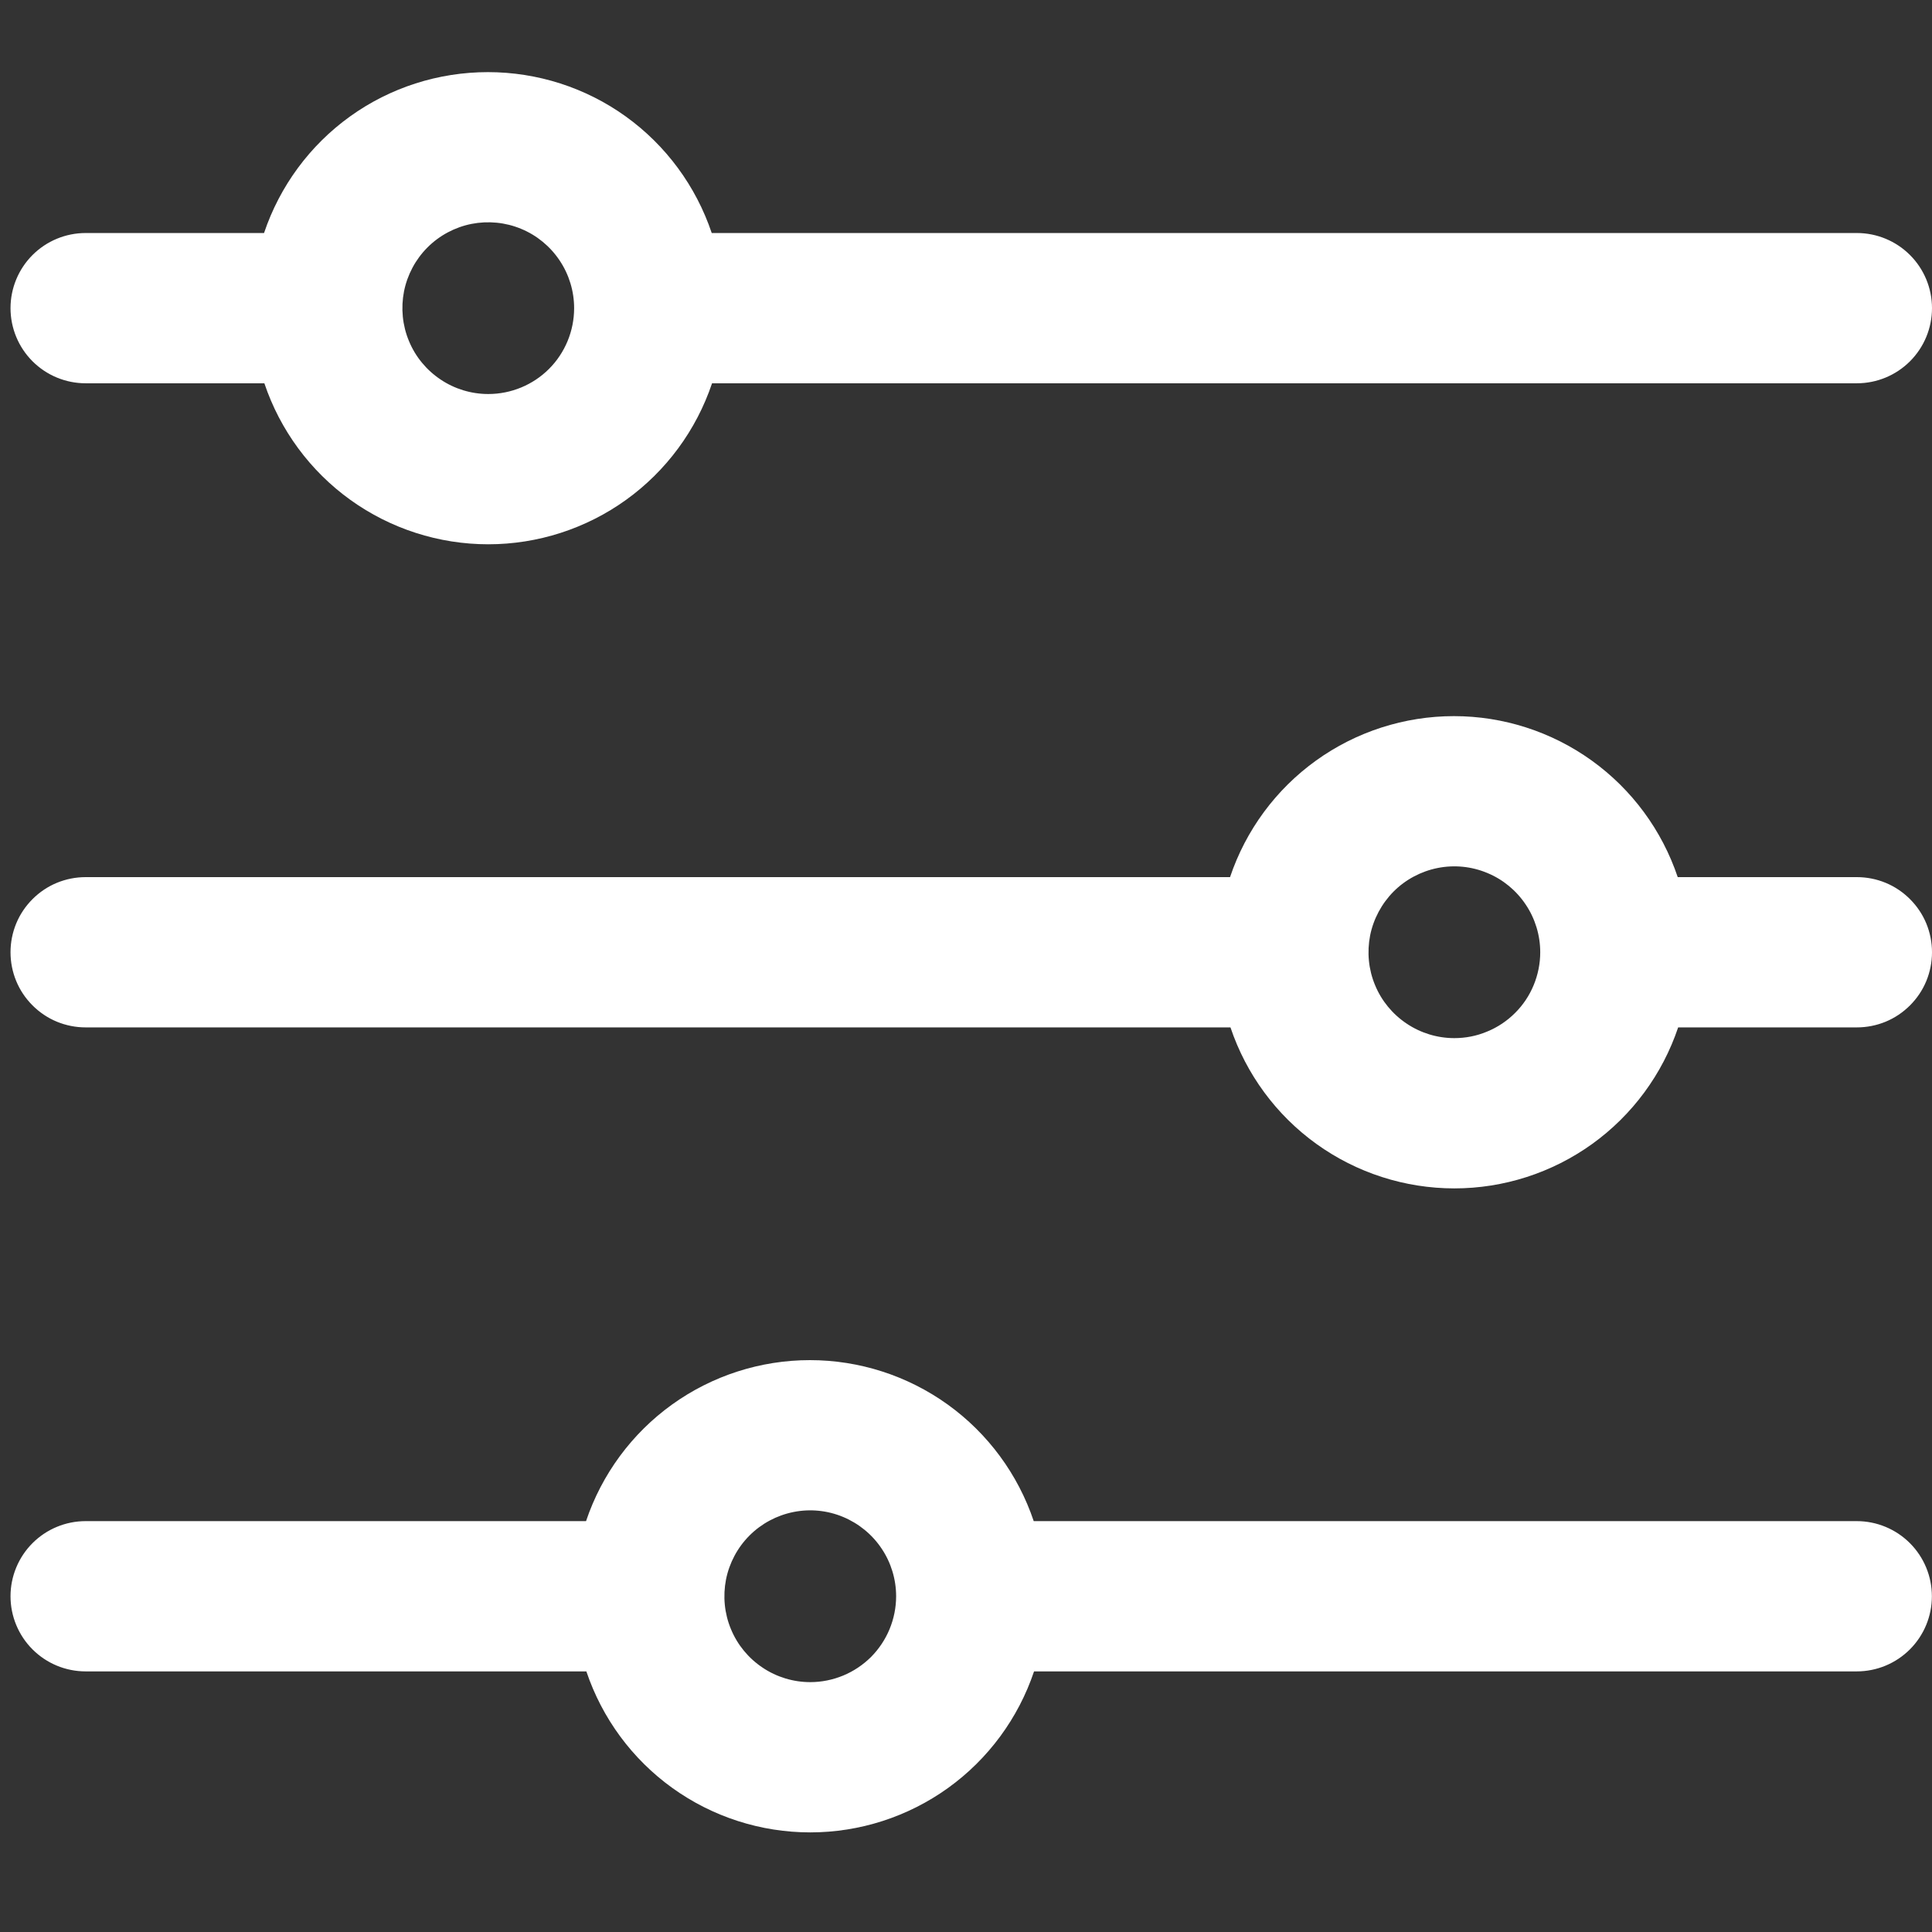 <svg width="18" height="18" viewBox="0 0 18 18" fill="none" xmlns="http://www.w3.org/2000/svg">
<rect x="0" y="0" width="18" height="18" fill="#333333" stroke="none"/>
<path d="M17.3 2.171H6.631C6.484 1.734 6.204 1.354 5.83 1.085C5.456 0.816 5.006 0.672 4.546 0.672C4.085 0.672 3.635 0.816 3.261 1.085C2.887 1.354 2.607 1.734 2.46 2.171H0.798C0.612 2.171 0.434 2.245 0.303 2.376C0.172 2.507 0.098 2.685 0.098 2.871C0.098 3.057 0.172 3.235 0.303 3.366C0.434 3.497 0.612 3.571 0.798 3.571H2.463C2.61 4.008 2.89 4.388 3.264 4.657C3.638 4.926 4.088 5.071 4.549 5.071C5.009 5.071 5.459 4.926 5.833 4.657C6.207 4.388 6.487 4.008 6.634 3.571H17.3C17.486 3.571 17.664 3.497 17.795 3.366C17.926 3.235 18 3.057 18 2.871C18 2.685 17.926 2.507 17.795 2.376C17.664 2.245 17.486 2.171 17.3 2.171ZM4.549 3.671C4.391 3.671 4.236 3.624 4.105 3.536C3.973 3.448 3.87 3.323 3.81 3.177C3.749 3.031 3.734 2.87 3.764 2.715C3.795 2.56 3.871 2.417 3.983 2.305C4.095 2.193 4.238 2.117 4.393 2.086C4.548 2.056 4.709 2.071 4.855 2.132C5.001 2.192 5.126 2.295 5.214 2.427C5.302 2.558 5.349 2.713 5.349 2.871C5.349 3.083 5.265 3.287 5.115 3.437C4.965 3.587 4.761 3.671 4.549 3.671Z" fill="white"/>
<path d="M17.3 8.172H15.631C15.484 7.735 15.204 7.355 14.83 7.086C14.456 6.817 14.006 6.672 13.546 6.672C13.085 6.672 12.635 6.817 12.261 7.086C11.887 7.355 11.607 7.735 11.46 8.172H0.798C0.706 8.172 0.615 8.19 0.53 8.225C0.445 8.26 0.368 8.312 0.303 8.377C0.238 8.442 0.186 8.519 0.151 8.604C0.116 8.689 0.098 8.78 0.098 8.872C0.098 8.964 0.116 9.055 0.151 9.14C0.186 9.225 0.238 9.302 0.303 9.367C0.368 9.432 0.445 9.484 0.53 9.519C0.615 9.554 0.706 9.572 0.798 9.572H11.464C11.611 10.009 11.891 10.389 12.265 10.658C12.639 10.927 13.089 11.072 13.55 11.072C14.01 11.072 14.46 10.927 14.834 10.658C15.208 10.389 15.488 10.009 15.635 9.572H17.3C17.392 9.572 17.483 9.554 17.568 9.519C17.653 9.484 17.73 9.432 17.795 9.367C17.86 9.302 17.912 9.225 17.947 9.14C17.982 9.055 18 8.964 18 8.872C18 8.78 17.982 8.689 17.947 8.604C17.912 8.519 17.86 8.442 17.795 8.377C17.73 8.312 17.653 8.26 17.568 8.225C17.483 8.19 17.392 8.172 17.3 8.172ZM13.55 9.672C13.392 9.672 13.237 9.625 13.106 9.537C12.974 9.449 12.871 9.324 12.811 9.178C12.75 9.032 12.735 8.871 12.765 8.716C12.796 8.561 12.873 8.418 12.984 8.306C13.096 8.194 13.239 8.118 13.394 8.087C13.549 8.056 13.71 8.072 13.856 8.133C14.002 8.193 14.127 8.296 14.215 8.428C14.303 8.559 14.35 8.714 14.35 8.872C14.35 8.977 14.329 9.081 14.289 9.178C14.249 9.275 14.19 9.364 14.115 9.438C14.041 9.512 13.953 9.571 13.855 9.611C13.758 9.652 13.654 9.672 13.549 9.672H13.55Z" fill="white"/>
<path d="M17.3 14.172H9.631C9.484 13.735 9.204 13.355 8.83 13.086C8.456 12.817 8.006 12.672 7.546 12.672C7.085 12.672 6.635 12.817 6.261 13.086C5.887 13.355 5.607 13.735 5.46 14.172H0.798C0.612 14.172 0.434 14.246 0.303 14.377C0.172 14.508 0.098 14.686 0.098 14.872C0.098 15.058 0.172 15.236 0.303 15.367C0.434 15.498 0.612 15.572 0.798 15.572H5.463C5.61 16.009 5.89 16.389 6.264 16.658C6.638 16.927 7.088 17.072 7.549 17.072C8.009 17.072 8.459 16.927 8.833 16.658C9.207 16.389 9.487 16.009 9.634 15.572H17.299C17.485 15.572 17.663 15.498 17.794 15.367C17.925 15.236 17.999 15.058 17.999 14.872C17.999 14.686 17.925 14.508 17.794 14.377C17.663 14.246 17.485 14.172 17.299 14.172H17.3ZM7.549 15.672C7.391 15.672 7.236 15.625 7.105 15.537C6.973 15.449 6.87 15.324 6.81 15.178C6.749 15.032 6.734 14.871 6.764 14.716C6.795 14.561 6.871 14.418 6.983 14.306C7.095 14.194 7.238 14.118 7.393 14.087C7.548 14.056 7.709 14.072 7.855 14.133C8.001 14.194 8.126 14.296 8.214 14.428C8.302 14.559 8.349 14.714 8.349 14.872C8.349 14.977 8.328 15.081 8.288 15.178C8.248 15.275 8.189 15.363 8.115 15.438C8.04 15.512 7.952 15.571 7.855 15.611C7.758 15.651 7.654 15.672 7.549 15.672Z" fill="white"/>
</svg>
